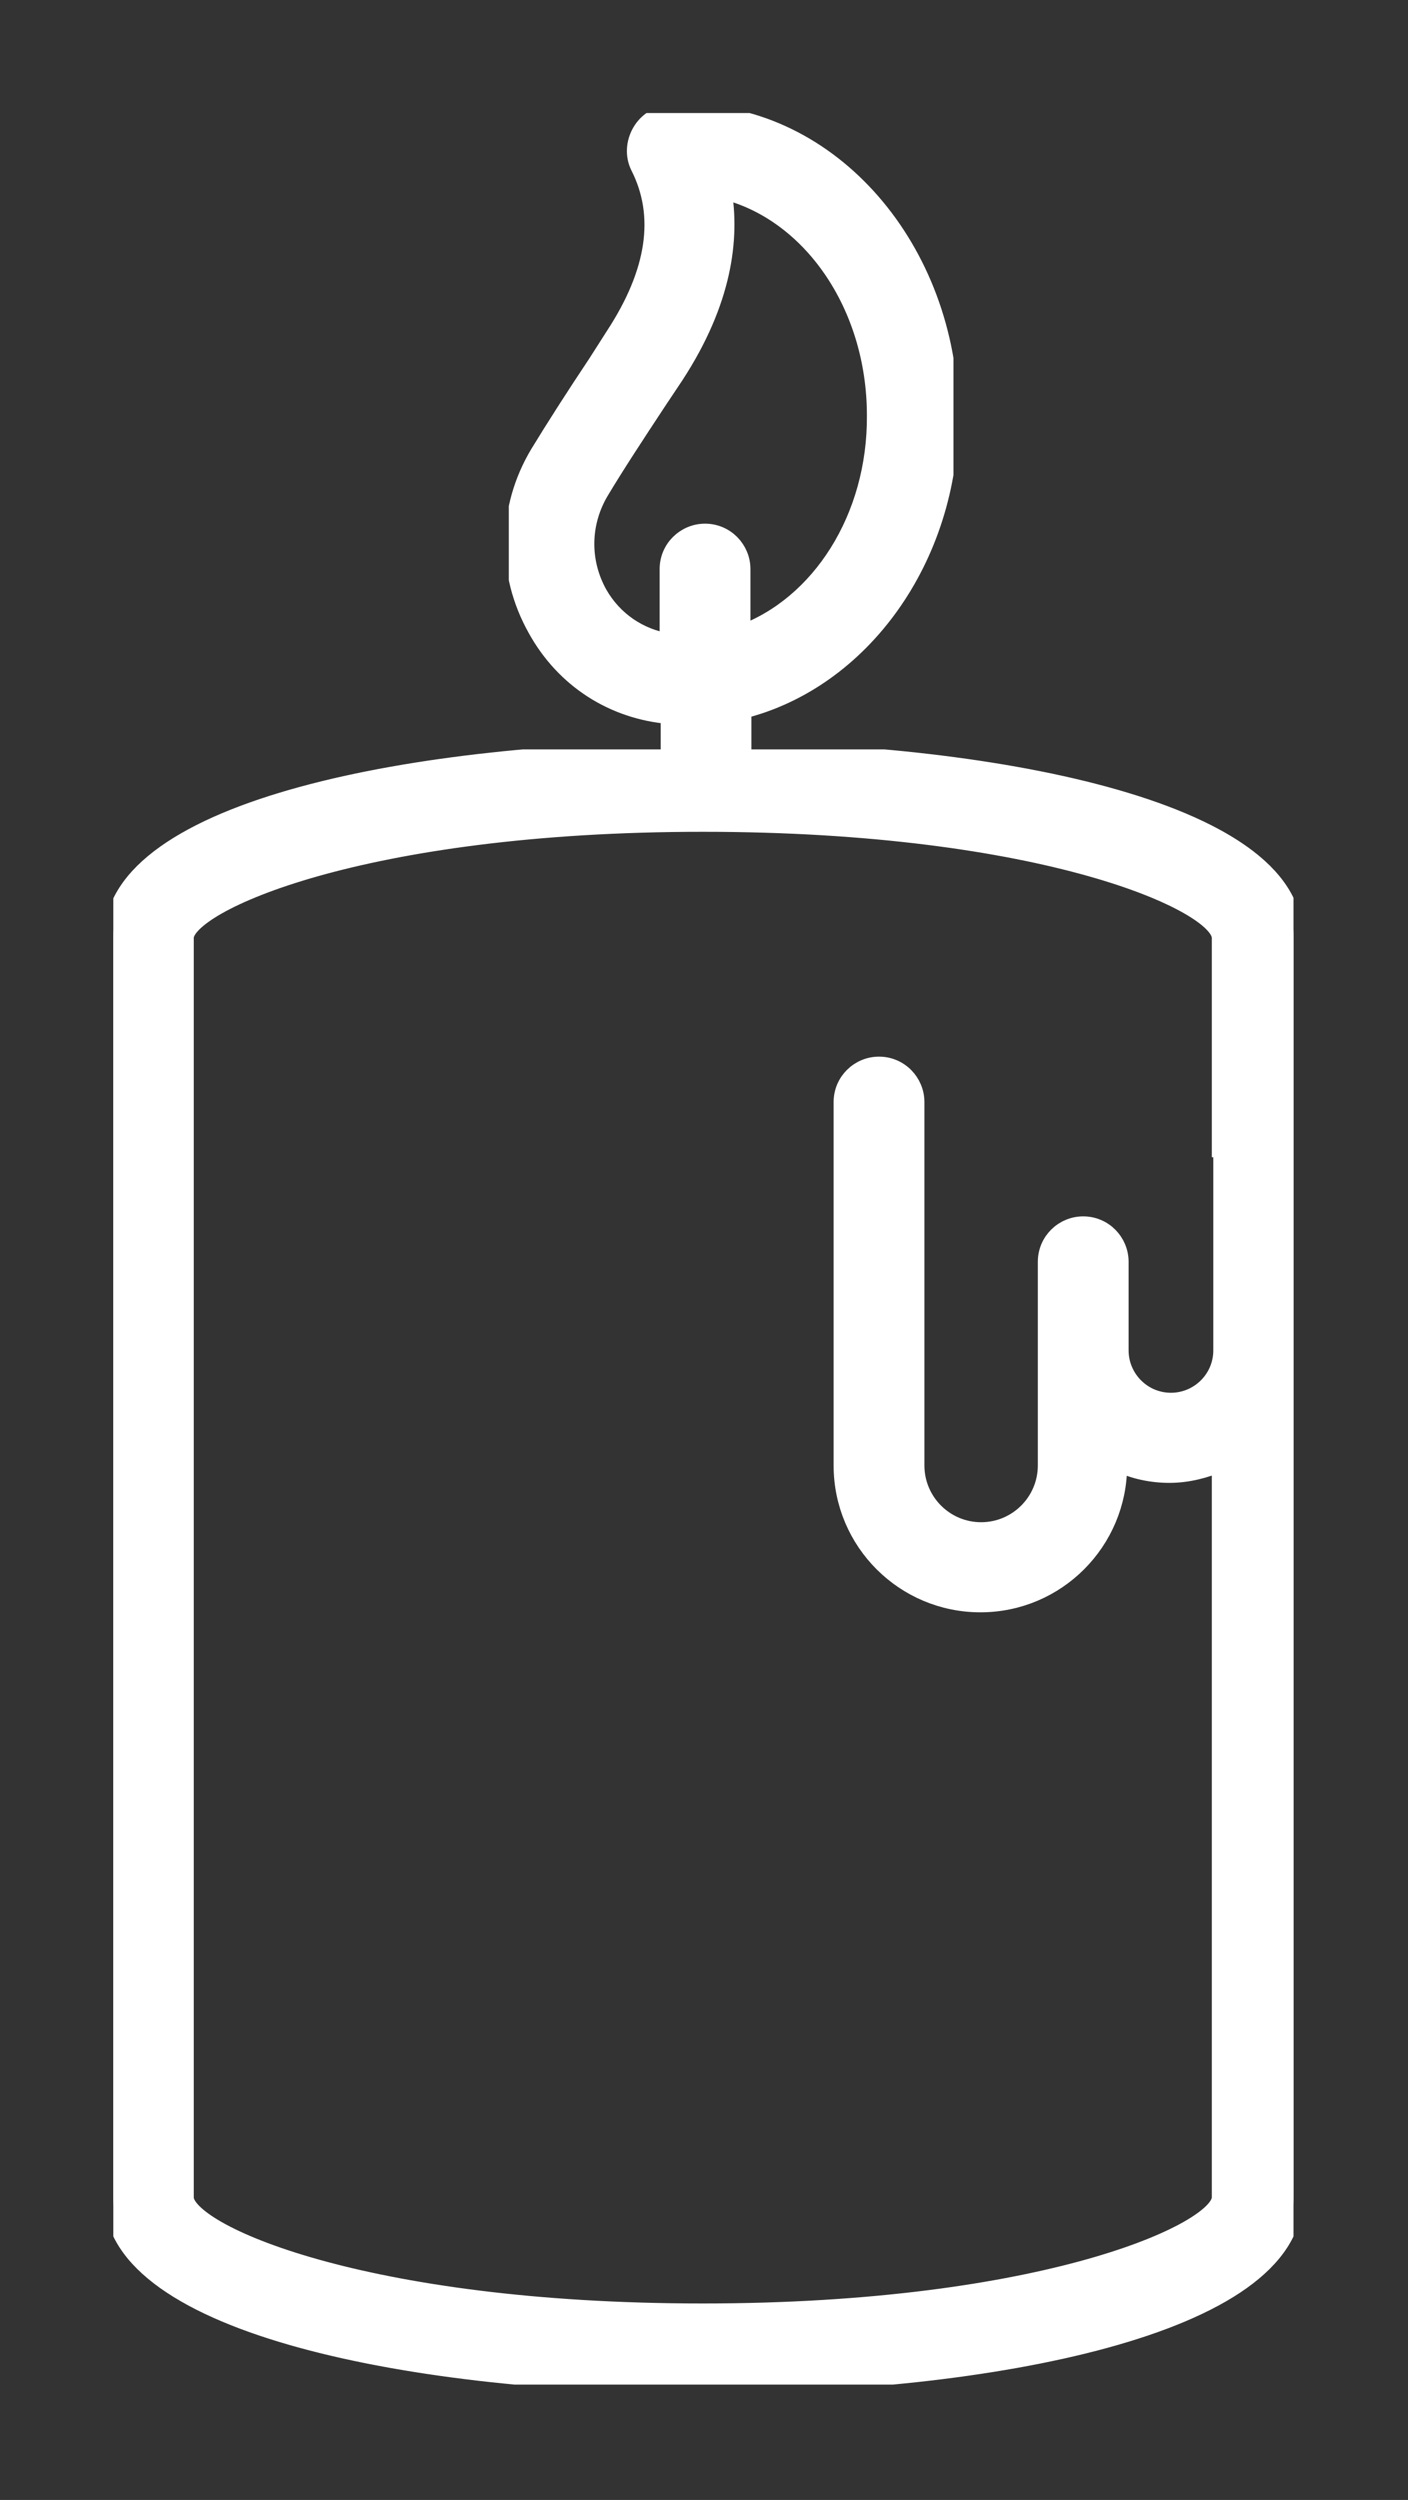 <?xml version="1.0" encoding="UTF-8" standalone="no"?>
<!-- Created with Inkscape (http://www.inkscape.org/) -->
<svg xmlns="http://www.w3.org/2000/svg" xmlns:svg="http://www.w3.org/2000/svg" width="30.983mm" height="55mm" viewBox="0 0 30.983 55" version="1.1" id="svg1992">
  <rect x="0" y="0" width="30.983" height="55" fill="#333333" stroke="none"/>
  <defs id="defs1989">
    <clipPath id="05ffb6bb2c">
      <path d="m 169,2.672 h 82 V 131 h -82 z m 0,0" clip-rule="nonzero" id="path1049"></path>
    </clipPath>
    <clipPath id="0abed5d769">
      <path d="M 96.07,120 H 313.703 V 421.477 H 96.07 Z m 0,0" clip-rule="nonzero" id="path1052"></path>
    </clipPath>
  </defs>
  <g id="layer1" transform="translate(-198.636,-96.445)">
    <g id="g1367" transform="matrix(0.339,0,0,0.339,177.817,57.8)" style="stroke:#ffffff;stroke-width:1.18;stroke-dasharray:none;fill:#ffffff">
      <path fill="#000000" d="m 105.95,122.239 c -0.344,0 -0.638,0 -0.982,0.048 -0.49,0.05 -0.933,0.296 -1.178,0.737 -0.246,0.443 -0.246,0.934 -0.05,1.376 1.768,3.489 1.227,7.468 -1.669,11.889 l -1.129,1.769 c -1.424,2.211 -2.7,4.127 -3.732,5.896 -1.963,3.242 -2.013,7.172 -0.147,10.464 1.67,2.997 4.566,4.864 7.954,5.159 l 0.785,0.05 v 4.52 c 0,0.785 0.638,1.473 1.473,1.473 0.785,0 1.473,-0.638 1.473,-1.473 v -4.765 l 0.686,-0.149 c 7.415,-1.817 12.766,-9.53 12.766,-18.276 -0.05,-10.317 -7.315,-18.718 -16.251,-18.718 z m 3.927,33.752 -1.178,0.443 v -5.504 c 0,-0.785 -0.638,-1.473 -1.473,-1.473 -0.785,0 -1.473,0.638 -1.473,1.473 v 5.798 l -1.03,-0.147 c -2.209,-0.344 -4.075,-1.671 -5.156,-3.586 -1.325,-2.409 -1.277,-5.208 0.099,-7.567 1.03,-1.72 2.259,-3.586 3.683,-5.797 l 1.178,-1.769 c 2.603,-3.98 3.585,-7.812 2.947,-11.398 l -0.246,-1.326 1.326,0.344 c 6.186,1.473 10.654,8.007 10.654,15.476 0,6.928 -3.732,12.971 -9.329,15.034 z m 0,0" fill-opacity="1" fill-rule="nonzero" id="path1063" style="stroke:#ffffff;stroke-width:1.18;stroke-dasharray:none;fill:#ffffff"></path>
      <path fill="#000000" d="m 108.75,124.597 -2.603,-0.638 0.442,2.652 c 0.59,3.341 -0.344,6.977 -2.798,10.76 l -1.129,1.769 c -1.374,2.113 -2.651,4.077 -3.732,5.797 -1.571,2.604 -1.619,5.749 -0.147,8.45 1.228,2.162 3.339,3.636 5.794,4.029 l 2.013,0.344 v -6.83 c 0,-0.294 0.246,-0.589 0.59,-0.589 0.343,0 0.589,0.245 0.589,0.589 v 6.78 l 2.356,-0.885 c 5.941,-2.211 9.917,-8.598 9.917,-15.869 0.05,-7.91 -4.713,-14.788 -11.291,-16.36 z m 0.785,30.559 v -4.226 c 0,-1.277 -1.032,-2.358 -2.356,-2.358 -1.277,0 -2.358,1.032 -2.358,2.358 v 4.766 c -1.915,-0.294 -3.583,-1.425 -4.566,-3.145 -1.178,-2.113 -1.129,-4.618 0.098,-6.681 1.032,-1.72 2.259,-3.586 3.683,-5.749 l 1.179,-1.769 c 3.142,-4.815 3.633,-8.892 3.092,-12.037 5.696,1.376 9.968,7.419 9.968,14.641 0.048,6.683 -3.633,12.332 -8.739,14.199 z m 0,0" fill-opacity="1" fill-rule="nonzero" id="path1065" style="stroke:#ffffff;stroke-width:1.18;stroke-dasharray:none;fill:#ffffff"></path>
      <g clip-path="url(#05ffb6bb2c)" id="g1069" transform="matrix(0.352,0,0,0.352,34.952,120.392)" style="stroke:#ffffff;stroke-width:3.349;stroke-dasharray:none;fill:#ffffff">
        <path fill="#000000" d="m 201.609,2.734 c -0.977,0 -1.949,0 -2.926,0.137 -2.23,0.141 -4.184,1.398 -5.301,3.352 -1.113,1.953 -1.254,4.324 -0.277,6.277 4.602,9.066 3.066,19.531 -4.602,31.25 l -3.207,5.023 c -4.18,6.277 -7.668,11.719 -10.734,16.742 -5.992,10.043 -6.133,22.043 -0.418,32.227 5.16,9.348 14.223,15.066 24.539,15.906 V 124.25 c 0,3.629 2.926,6.695 6.691,6.695 3.625,0 6.691,-2.93 6.691,-6.695 v -11.578 c 21.75,-5.441 38.199,-27.766 38.199,-54.273 C 249.988,27.707 228.238,2.734 201.609,2.734 Z m 9.062,105.055 -3.766,0.977 V 124.25 c 0,0.836 -0.695,1.676 -1.672,1.676 -0.977,0 -1.672,-0.699 -1.672,-1.676 v -15.207 l -4.602,-0.277 c -8.781,-0.699 -16.172,-5.582 -20.492,-13.395 -4.883,-8.652 -4.602,-18.836 0.418,-27.207 2.926,-5.02 6.551,-10.324 10.594,-16.602 l 3.348,-5.023 c 8.645,-13.254 10.316,-25.531 4.879,-36.273 -0.277,-0.555 -0.277,-1.113 0,-1.531 0.277,-0.422 0.695,-0.84 1.254,-0.84 0.836,0 1.672,-0.137 2.648,-0.137 23.98,0 43.5,22.738 43.5,50.641 0,23.719 -14.5,44.508 -34.438,49.391 z m 0,0" fill-opacity="1" fill-rule="nonzero" id="path1067" style="stroke:#ffffff;stroke-width:3.349;stroke-dasharray:none;fill:#ffffff"></path>
      </g>
      <path fill="#000000" d="m 107.129,163.606 c -18.608,0 -37.461,3.882 -37.461,11.251 v 81.802 c 0,7.371 18.853,11.251 37.461,11.251 18.608,0 37.461,-3.881 37.461,-11.251 v -81.802 c -0.05,-7.419 -18.902,-11.251 -37.461,-11.251 z m 34.514,38.027 c 0,2.358 -1.915,4.224 -4.222,4.224 -2.356,0 -4.222,-1.915 -4.222,-4.224 v -5.749 c 0,-0.785 -0.638,-1.473 -1.473,-1.473 -0.785,0 -1.473,0.638 -1.473,1.473 v 13.217 c 0,2.849 -2.307,5.159 -5.154,5.159 -2.848,0 -5.156,-2.31 -5.156,-5.159 v -23.583 c 0,-0.785 -0.638,-1.473 -1.473,-1.473 -0.785,0 -1.472,0.638 -1.472,1.473 v 23.583 c 0,4.471 3.633,8.057 8.101,8.057 4.467,0 8.101,-3.636 8.101,-8.303 v -1.376 l 1.227,0.59 c 0.982,0.442 1.964,0.688 2.995,0.688 1.032,0 2.013,-0.246 2.995,-0.688 l 1.227,-0.59 v 49.131 c 0,3.487 -13.158,8.351 -34.514,8.351 -21.406,0 -34.515,-4.864 -34.515,-8.351 v -81.754 c 0,-3.489 13.158,-8.353 34.515,-8.353 21.406,0 34.514,4.864 34.514,8.353 z m 0,0" fill-opacity="1" fill-rule="nonzero" id="path1071" style="stroke:#ffffff;stroke-width:1.18;stroke-dasharray:none;fill:#ffffff"></path>
      <path fill="#000000" d="m 107.129,165.62 c -21.161,0 -35.399,4.766 -35.399,9.237 v 81.802 c 0,4.471 14.238,9.237 35.399,9.237 21.161,0 35.399,-4.766 35.399,-9.237 v -50.457 l -2.504,1.18 c -0.835,0.392 -1.72,0.589 -2.603,0.589 -0.883,0 -1.768,-0.197 -2.603,-0.589 l -2.504,-1.18 v 2.948 c 0,3.98 -3.24,7.223 -7.216,7.223 -3.977,0 -7.218,-3.244 -7.218,-7.223 v -23.582 c 0,-0.294 0.246,-0.59 0.589,-0.59 0.296,0 0.59,0.246 0.59,0.59 v 23.582 c 0,3.341 2.7,6.043 6.039,6.043 3.339,0 6.039,-2.702 6.039,-6.043 v -13.215 c 0,-0.294 0.245,-0.59 0.589,-0.59 0.294,0 0.589,0.246 0.589,0.59 v 5.749 c 0,2.799 2.308,5.109 5.106,5.109 2.798,0 5.106,-2.31 5.106,-5.109 v -26.826 c 0,-4.471 -14.238,-9.237 -35.399,-9.237 z M 140.76,188.516 v 13.118 c 0,1.867 -1.521,3.341 -3.339,3.341 -1.865,0 -3.339,-1.524 -3.339,-3.341 v -5.749 c 0,-1.277 -1.03,-2.358 -2.356,-2.358 -1.277,0 -2.356,1.032 -2.356,2.358 v 13.217 c 0,2.358 -1.915,4.274 -4.271,4.274 -2.358,0 -4.271,-1.916 -4.271,-4.274 v -23.583 c 0,-1.277 -1.032,-2.358 -2.358,-2.358 -1.277,0 -2.356,1.032 -2.356,2.358 v 23.583 c 0,4.962 4.026,8.941 8.936,8.941 4.959,0 8.936,-4.029 8.936,-8.941 v -0.197 c 1.03,0.491 2.16,0.737 3.339,0.737 1.178,0 2.307,-0.296 3.339,-0.737 v 47.706 c 0,2.211 -11.44,7.467 -33.632,7.467 -22.191,0 -33.631,-5.207 -33.631,-7.467 v -81.754 c 0,-2.211 11.44,-7.468 33.631,-7.468 22.193,0 33.632,5.208 33.632,7.468 v 13.658 z m 0,0" fill-opacity="1" fill-rule="nonzero" id="path1073" style="stroke:#ffffff;stroke-width:1.18;stroke-dasharray:none;fill:#ffffff"></path>
      <g clip-path="url(#0abed5d769)" id="g1077" transform="matrix(0.352,0,0,0.352,34.952,120.392)" style="stroke:#ffffff;stroke-width:3.349;stroke-dasharray:none;fill:#ffffff">
        <path fill="#000000" d="m 204.957,120.203 c -52.422,0 -108.887,10.742 -108.887,34.461 v 232.289 c 0,23.719 56.465,34.461 108.887,34.461 52.422,0 108.746,-10.742 108.746,-34.461 V 154.523 c 0,-23.578 -56.465,-34.32 -108.746,-34.32 z m 103.727,73.246 v 193.367 c 0,16.461 -45.59,29.438 -103.867,29.438 -58.277,0 -103.867,-12.977 -103.867,-29.438 V 154.664 c 0,-16.461 45.59,-29.438 103.867,-29.438 58.277,0 103.867,12.977 103.867,29.438 z m 0,0" fill-opacity="1" fill-rule="nonzero" id="path1075" style="stroke:#ffffff;stroke-width:3.349;stroke-dasharray:none;fill:#ffffff"></path>
      </g>
    </g>
  </g>
</svg>
